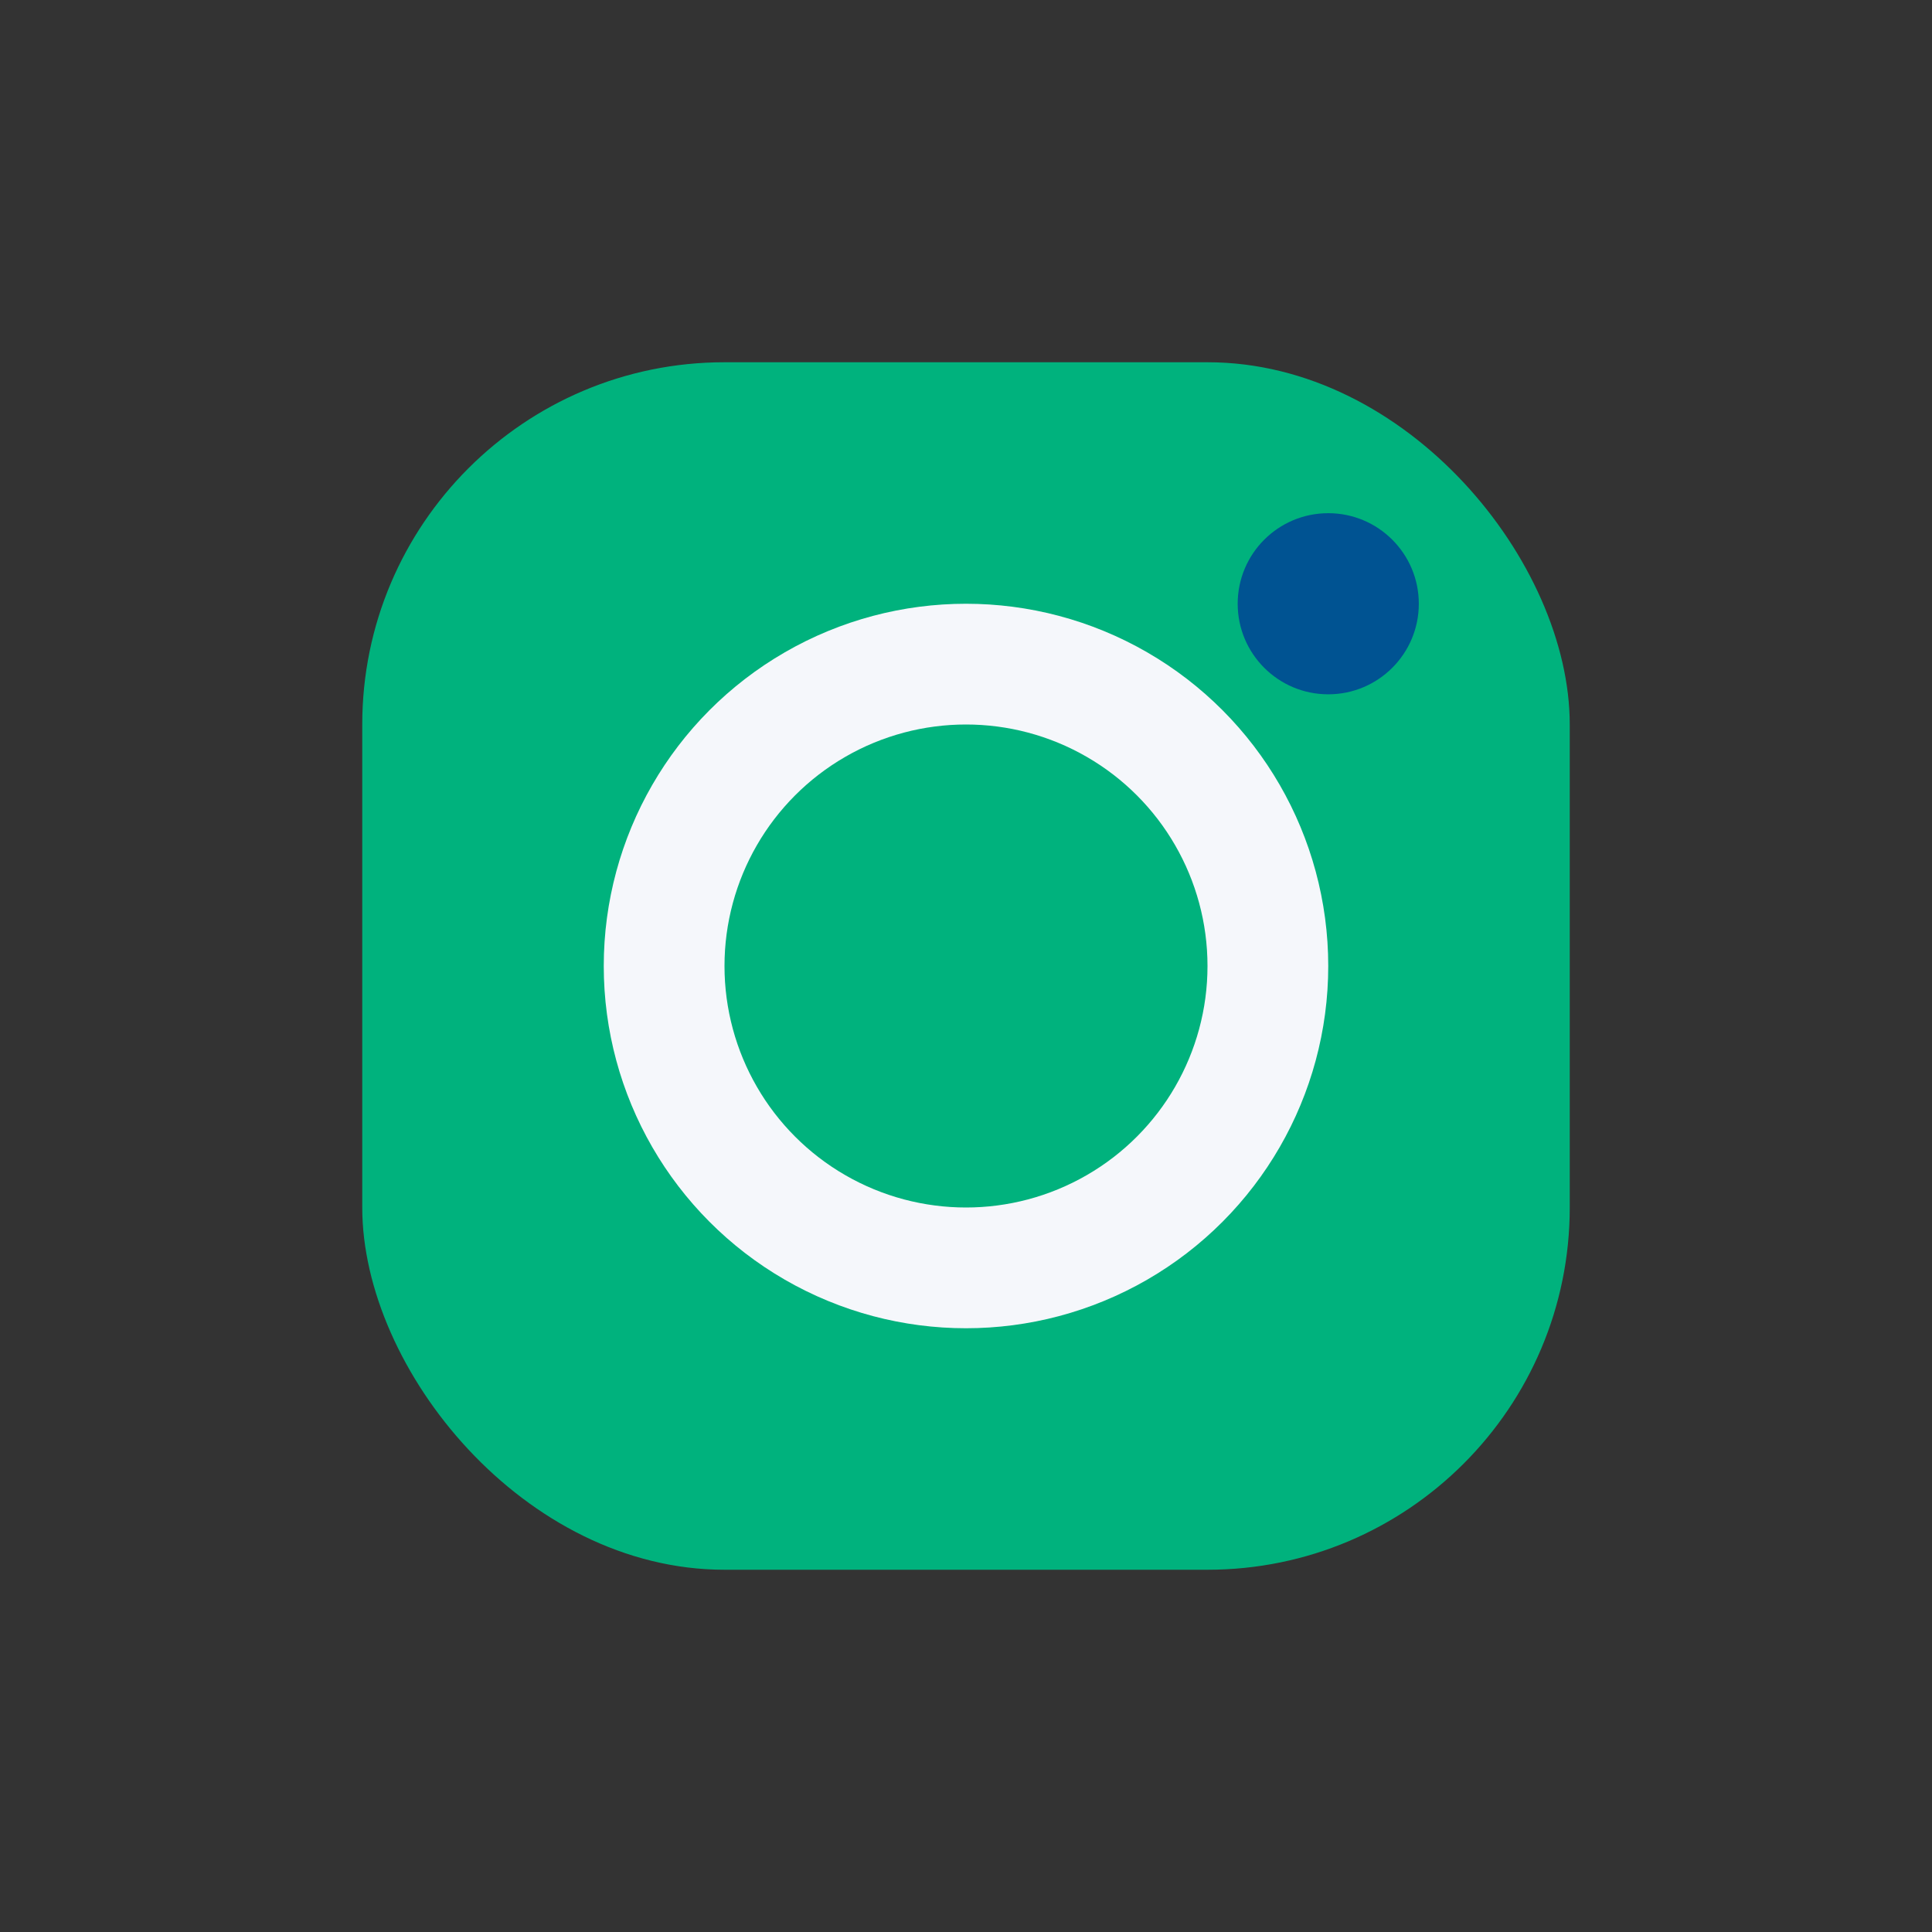 <?xml version="1.0" encoding="UTF-8"?>
<svg xmlns="http://www.w3.org/2000/svg" width="32" height="32" viewBox="0 0 32 32"><rect x="0" y="0" width="32" height="32" fill="#333333" stroke="none"/><rect x="6" y="6" width="20" height="20" rx="6" fill="#00B27D"/><circle cx="16" cy="16" r="5" fill="none" stroke="#F5F7FB" stroke-width="2"/><circle cx="22" cy="10" r="1.5" fill="#005392"/></svg>